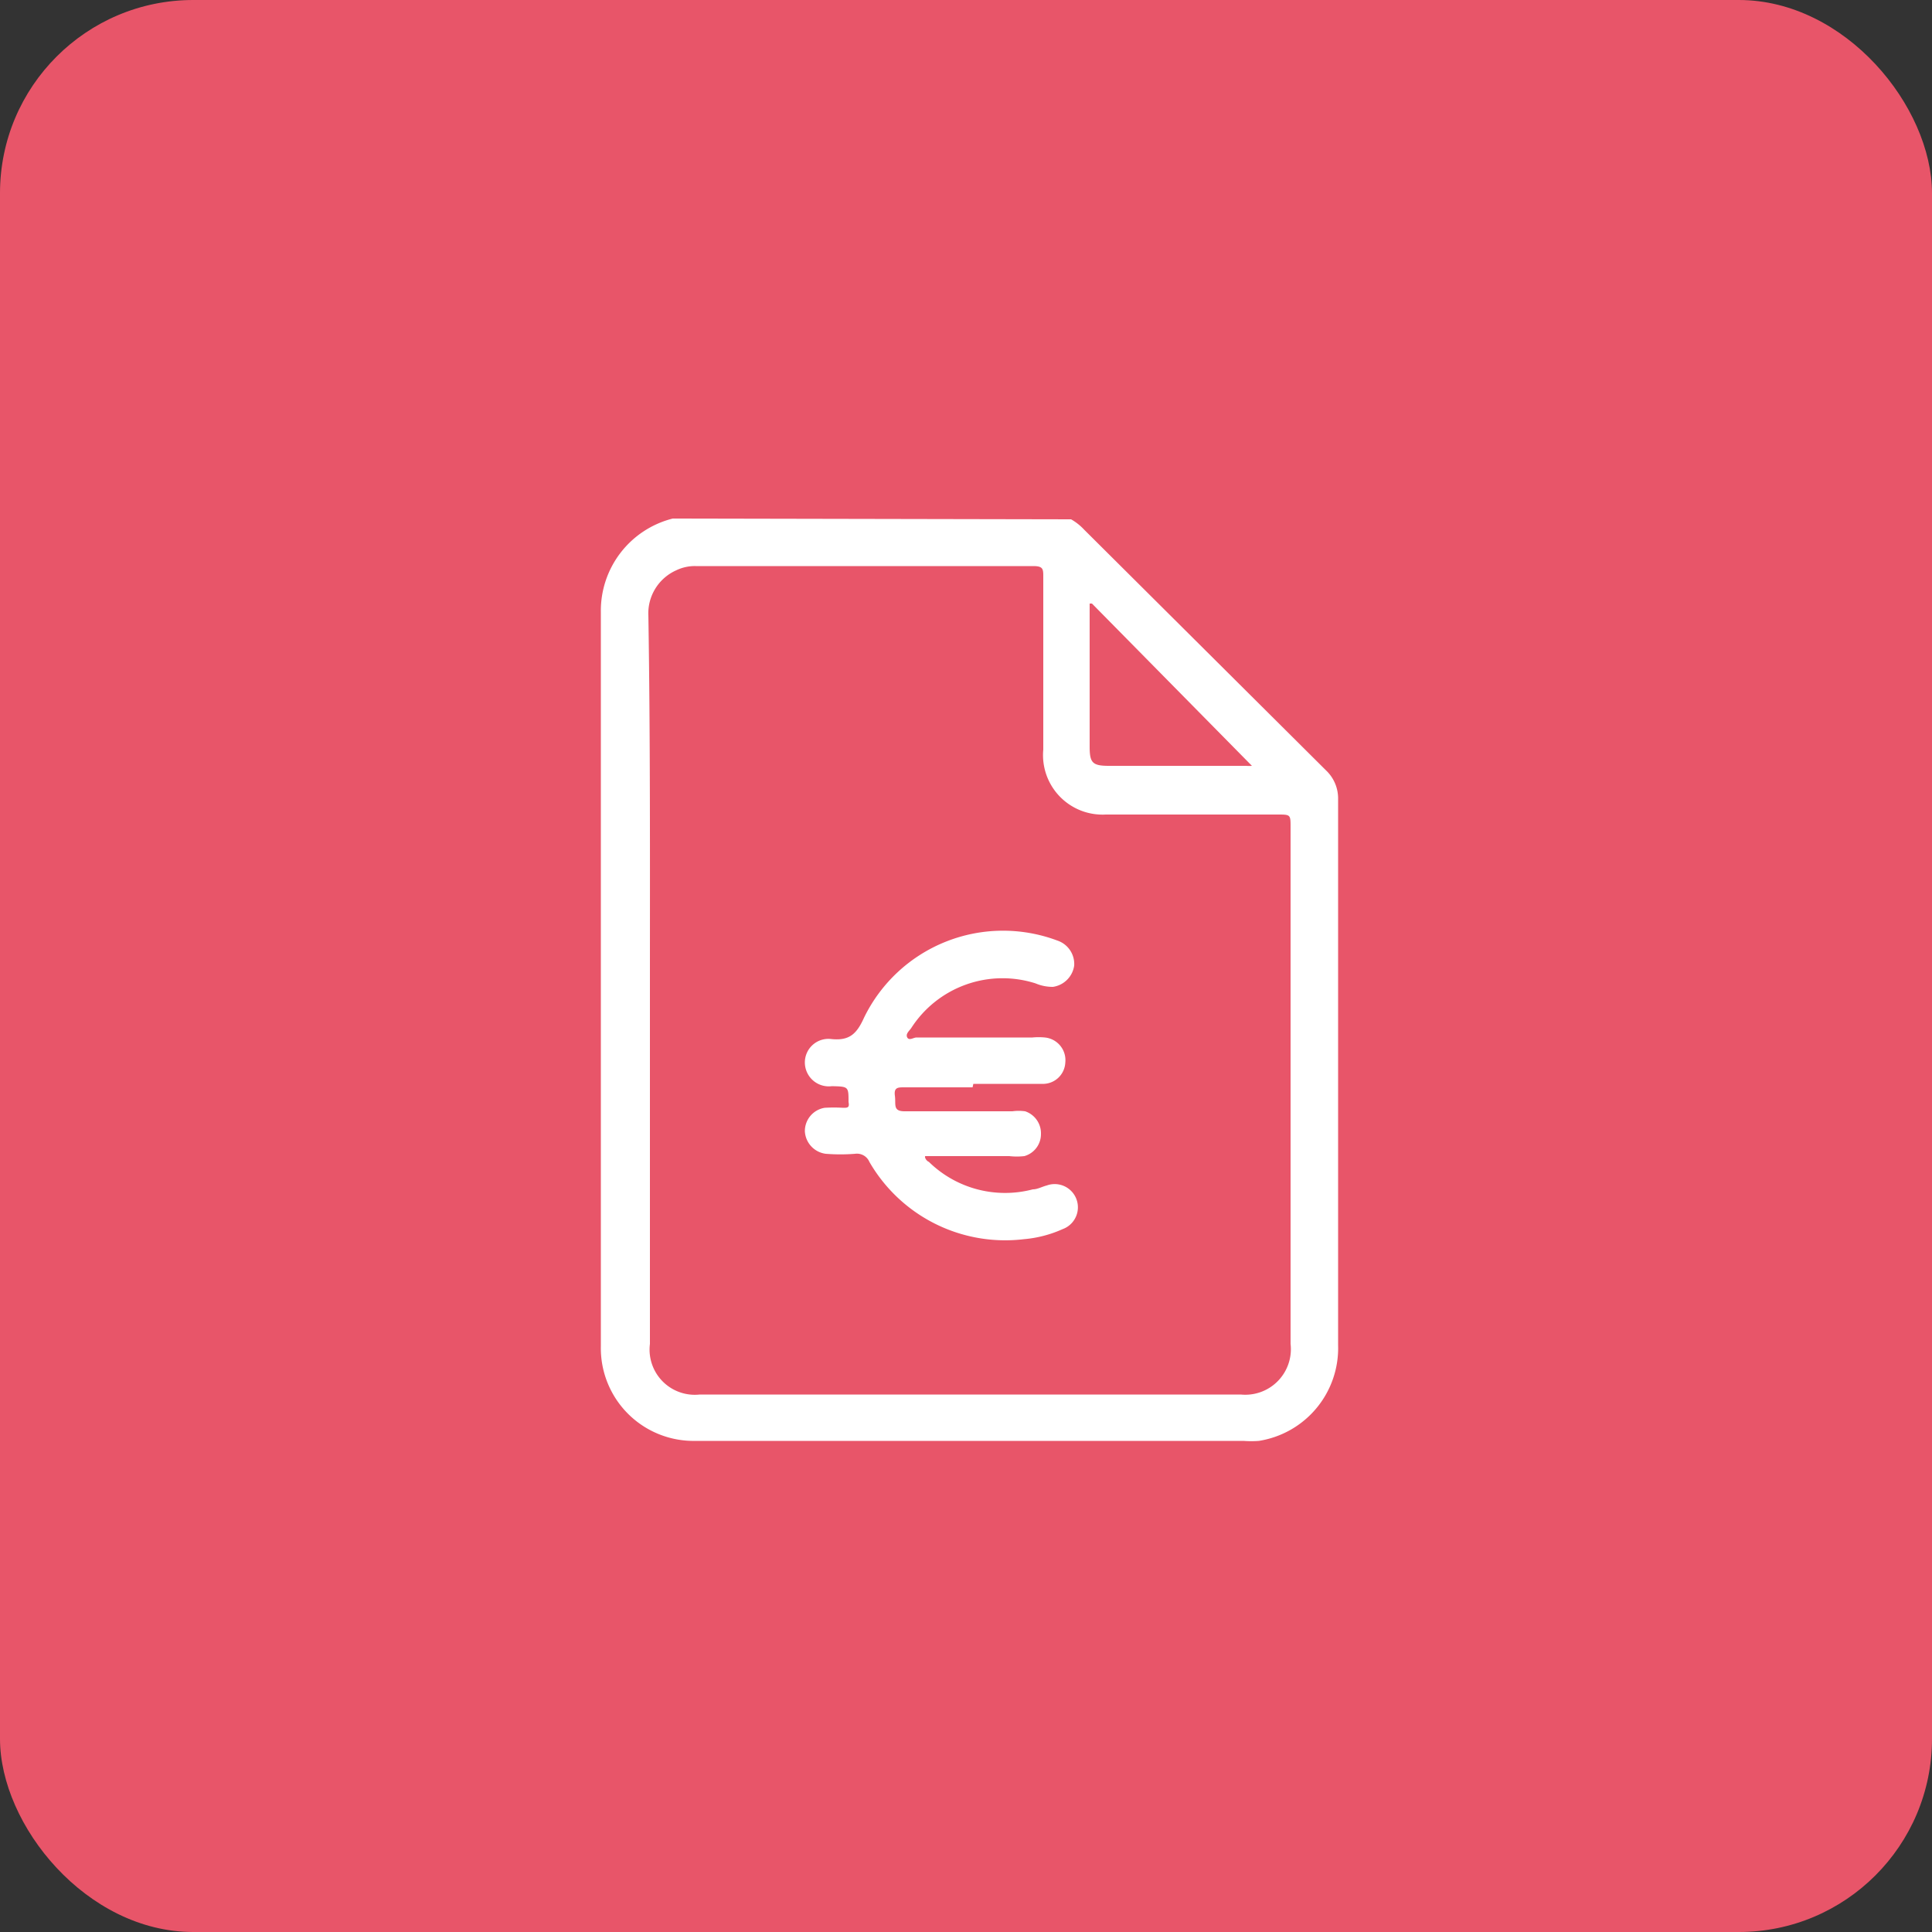 <svg xmlns="http://www.w3.org/2000/svg" id="Capa_1" data-name="Capa 1" viewBox="0 0 50 50"><rect x="0" y="0" width="50" height="50" fill="#333333" stroke="none"/><defs><style>.cls-1{fill:#e85569;}.cls-2{fill:#fff;}</style></defs><rect class="cls-1" width="50" height="50" rx="5"></rect><path class="cls-2" d="M27.72,13.44a1.44,1.44,0,0,1,.34.27l6.26,6.23a1,1,0,0,1,.31.75V34.81a2.43,2.43,0,0,1-2.05,2.48,2.61,2.61,0,0,1-.4,0H18a2.4,2.4,0,0,1-2.45-2.45v-19a2.46,2.46,0,0,1,1.86-2.42l.15,0ZM16.82,25.37q0,4.71,0,9.41a1.17,1.17,0,0,0,1.29,1.31h14a1.18,1.18,0,0,0,1.29-1.31V21.41c0-.33,0-.33-.34-.33H28.62A1.54,1.54,0,0,1,27,19.4c0-1.49,0-3,0-4.47,0-.2,0-.28-.26-.28H18a1.1,1.1,0,0,0-.5.11,1.22,1.22,0,0,0-.72,1.18C16.83,19.08,16.82,22.23,16.82,25.37Zm11.44-9.75-.06,0v3.7c0,.42.07.5.5.5h3.55a1,1,0,0,0,.15,0Z"></path><path class="cls-2" d="M25.17,28.14H23.4c-.16,0-.27,0-.24.22s-.06.4.25.4H26.2a1.23,1.23,0,0,1,.33,0,.6.6,0,0,1,.41.59.59.59,0,0,1-.43.57,1.72,1.72,0,0,1-.39,0h-2c-.06,0-.14,0-.17,0s0,.11.09.15a2.82,2.82,0,0,0,2.69.71c.12,0,.24-.07.36-.1a.6.6,0,0,1,.41,1.13,3.08,3.08,0,0,1-1,.26,4.06,4.06,0,0,1-4-2,.35.35,0,0,0-.37-.21,4.83,4.83,0,0,1-.76,0,.62.62,0,0,1-.54-.58.61.61,0,0,1,.51-.61,3.88,3.88,0,0,1,.48,0c.11,0,.17,0,.14-.15v0c0-.4,0-.4-.43-.41a.62.62,0,0,1-.7-.59.61.61,0,0,1,.68-.63c.47.05.66-.13.85-.55a4,4,0,0,1,5-2,.64.64,0,0,1,.44.65.65.65,0,0,1-.55.55,1.13,1.13,0,0,1-.45-.09,2.81,2.81,0,0,0-3.22,1.16c-.05.07-.15.15-.1.24s.16,0,.24,0h3a1.66,1.66,0,0,1,.32,0,.59.59,0,0,1,.53.65.58.58,0,0,1-.61.55c-.59,0-1.18,0-1.77,0Z"></path></svg>